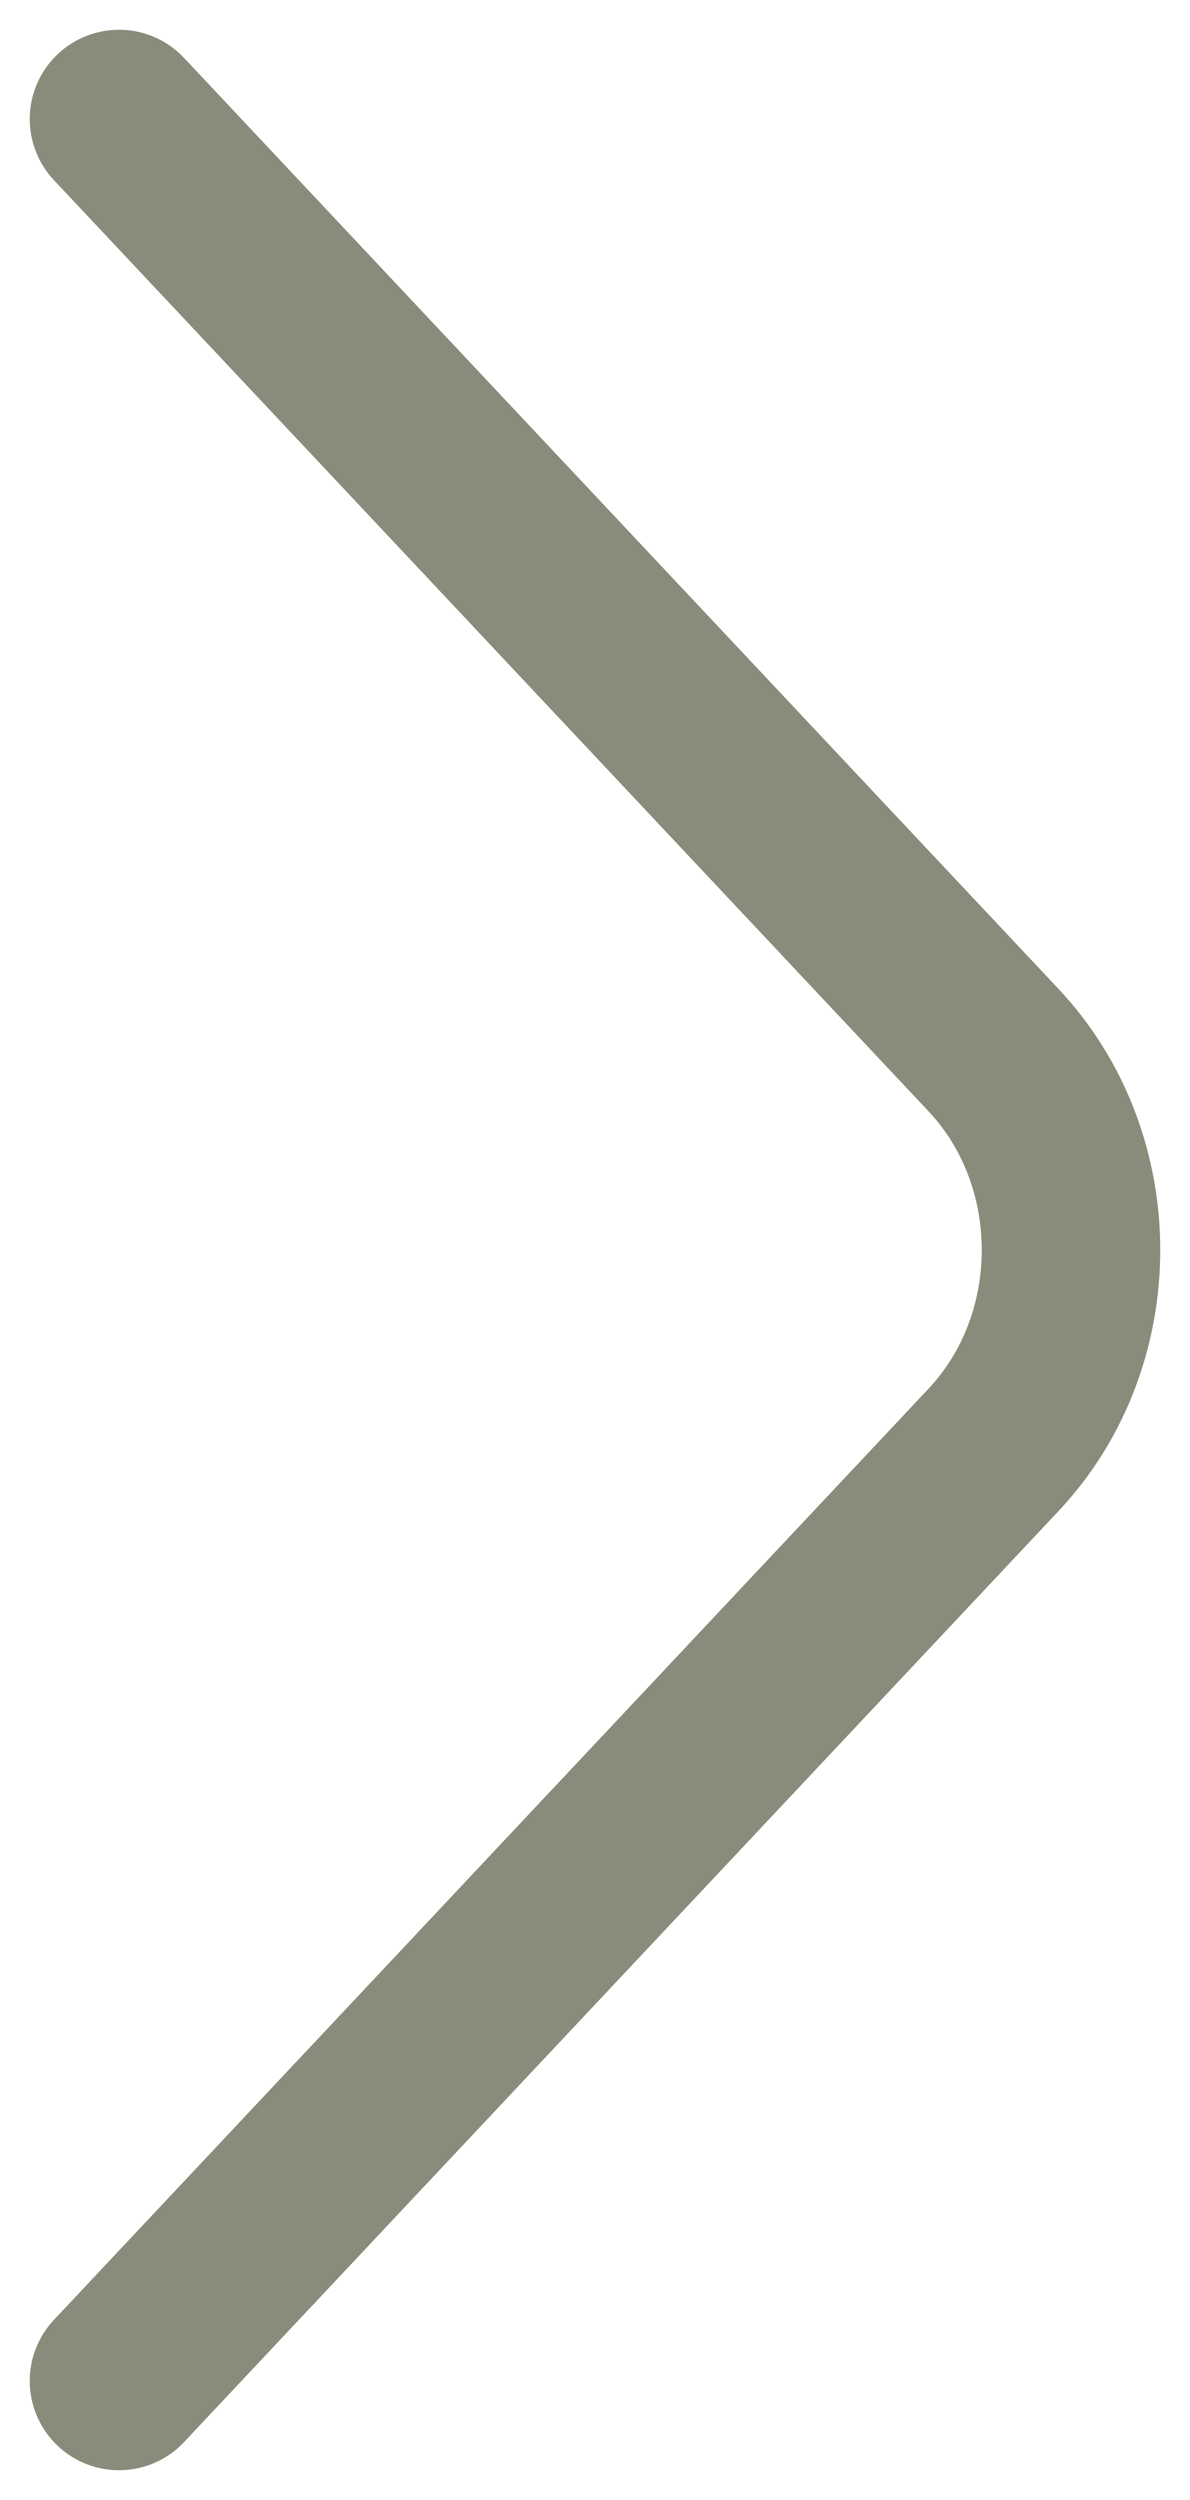 <svg width="10" height="21" viewBox="0 0 10 21" fill="none" xmlns="http://www.w3.org/2000/svg">
<path d="M1 20L8.349 12.179C9.217 11.256 9.217 9.744 8.349 8.821L1 1" stroke="#8A8B7A" stroke-width="1.5" stroke-miterlimit="10" stroke-linecap="round" stroke-linejoin="round"/>
</svg>
